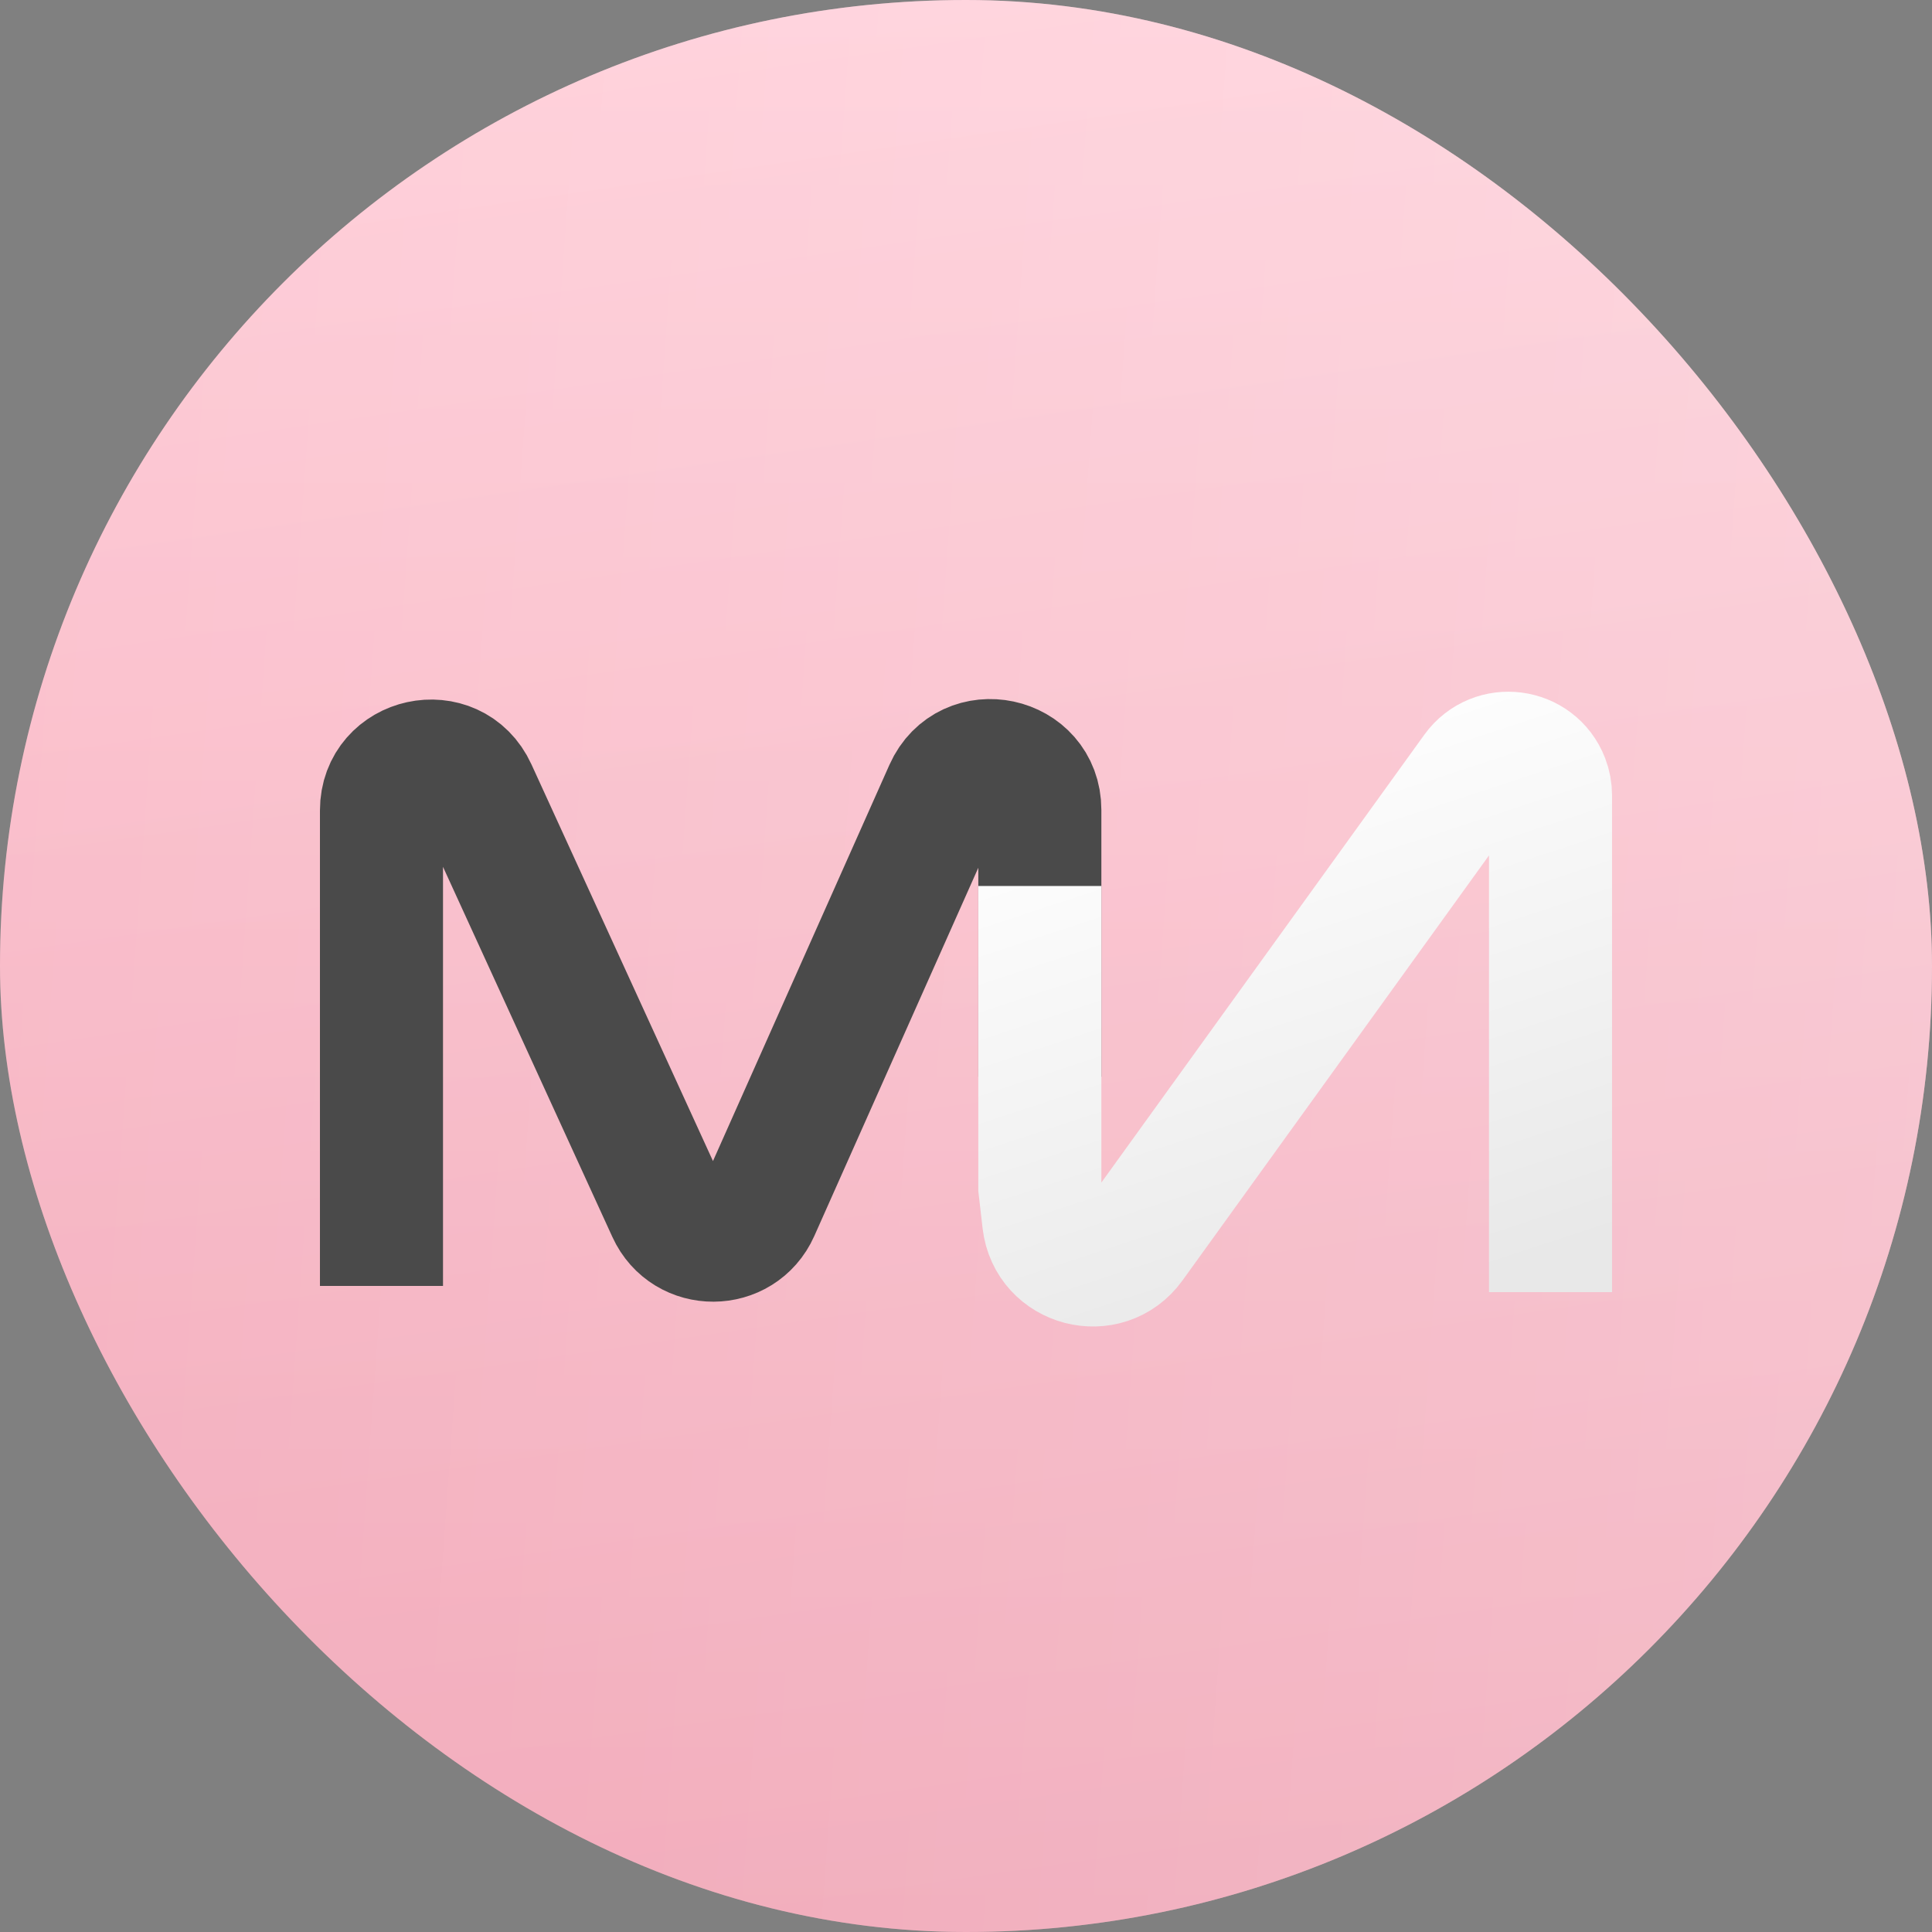 <?xml version="1.0" encoding="UTF-8"?> <svg xmlns="http://www.w3.org/2000/svg" width="157" height="157" viewBox="0 0 157 157" fill="none"><rect x="0" y="0" width="157" height="157" fill="#808080" stroke="none"/><rect width="157" height="157" rx="78.5" fill="url(#paint0_linear_1482_57)"></rect><rect width="157" height="157" rx="78.5" fill="url(#paint1_linear_1482_57)" fill-opacity="0.3"></rect><rect width="157" height="157" rx="78.5" fill="url(#paint2_linear_1482_57)" fill-opacity="0.2"></rect><path d="M31 104.5L31 65.853C31 61.557 36.849 60.282 38.637 64.189L54.313 98.444C55.746 101.575 60.203 101.553 61.605 98.407L76.846 64.185C78.603 60.24 84.5 61.494 84.5 65.813V87.5" stroke="#4A4A4A" stroke-width="10"></path><path d="M84.5 72V96.5L84.817 99.25C85.236 102.878 89.899 104.094 92.035 101.131L119.798 62.633C121.39 60.426 124.795 60.867 125.772 63.407V63.407C125.923 63.799 126 64.216 126 64.636V105" stroke="url(#paint3_linear_1482_57)" stroke-width="10"></path><defs><linearGradient id="paint0_linear_1482_57" x1="78.5" y1="0" x2="78.5" y2="157" gradientUnits="userSpaceOnUse"><stop stop-color="#FFC8D4"></stop><stop offset="1" stop-color="#F6AEBE"></stop></linearGradient><linearGradient id="paint1_linear_1482_57" x1="4.497" y1="-2.35827e-06" x2="171.544" y2="12.05" gradientUnits="userSpaceOnUse"><stop stop-color="white" stop-opacity="0"></stop><stop offset="1" stop-color="white"></stop></linearGradient><linearGradient id="paint2_linear_1482_57" x1="84.428" y1="-3.8179e-07" x2="106.726" y2="154.008" gradientUnits="userSpaceOnUse"><stop stop-color="#FFEAEE"></stop><stop offset="1" stop-color="#DC8699"></stop></linearGradient><linearGradient id="paint3_linear_1482_57" x1="103.284" y1="57.5" x2="118.76" y2="104.433" gradientUnits="userSpaceOnUse"><stop stop-color="white"></stop><stop offset="1" stop-color="#E8E8E8"></stop></linearGradient></defs></svg> 